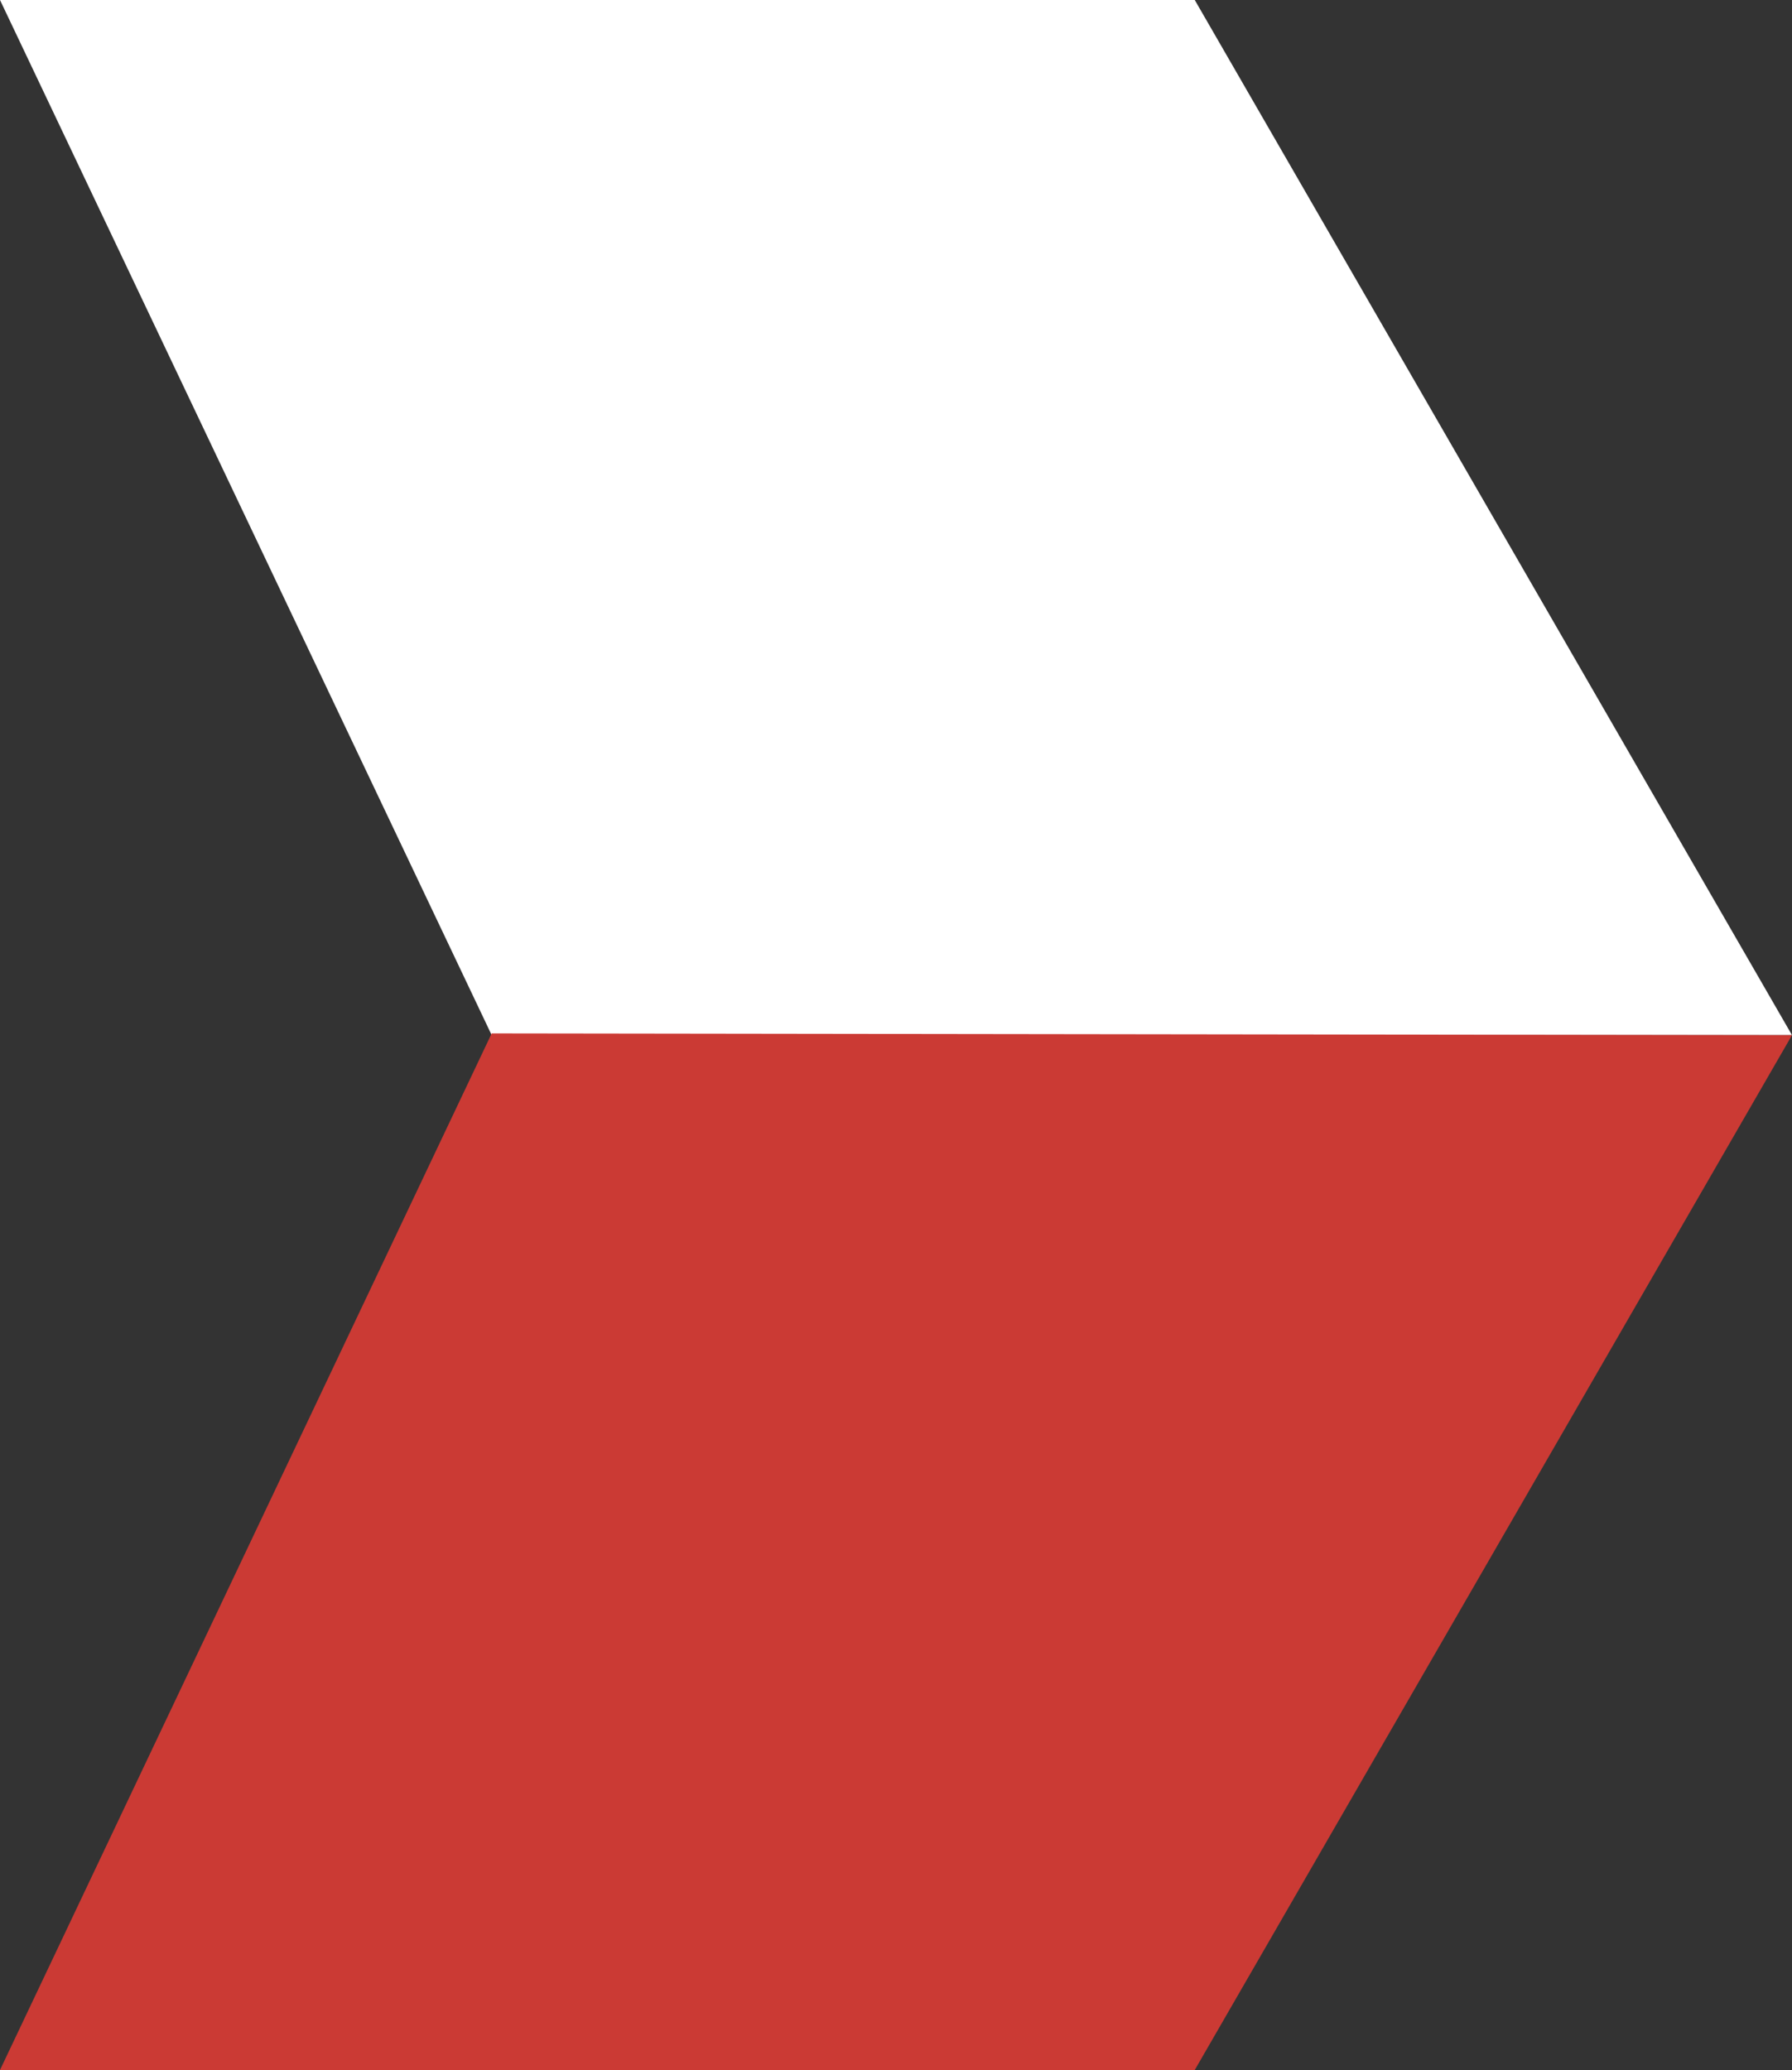 <svg xmlns="http://www.w3.org/2000/svg" id="Layer_2" data-name="Layer 2" viewBox="0 0 61.63 71.17"><rect x="0" y="0" width="61.63" height="71.17" fill="#333333" stroke="none"/><defs><style>      .cls-1 {        fill: #cb3a34;      }      .cls-2 {        fill: #fff;      }    </style></defs><g id="Layer_1-2" data-name="Layer 1"><g><polygon class="cls-2" points="0 0 16.91 35.59 61.63 35.59 41.09 0 0 0"></polygon><polygon class="cls-1" points="0 71.17 41.09 71.17 61.63 35.59 16.91 35.53 0 71.17"></polygon></g></g></svg>